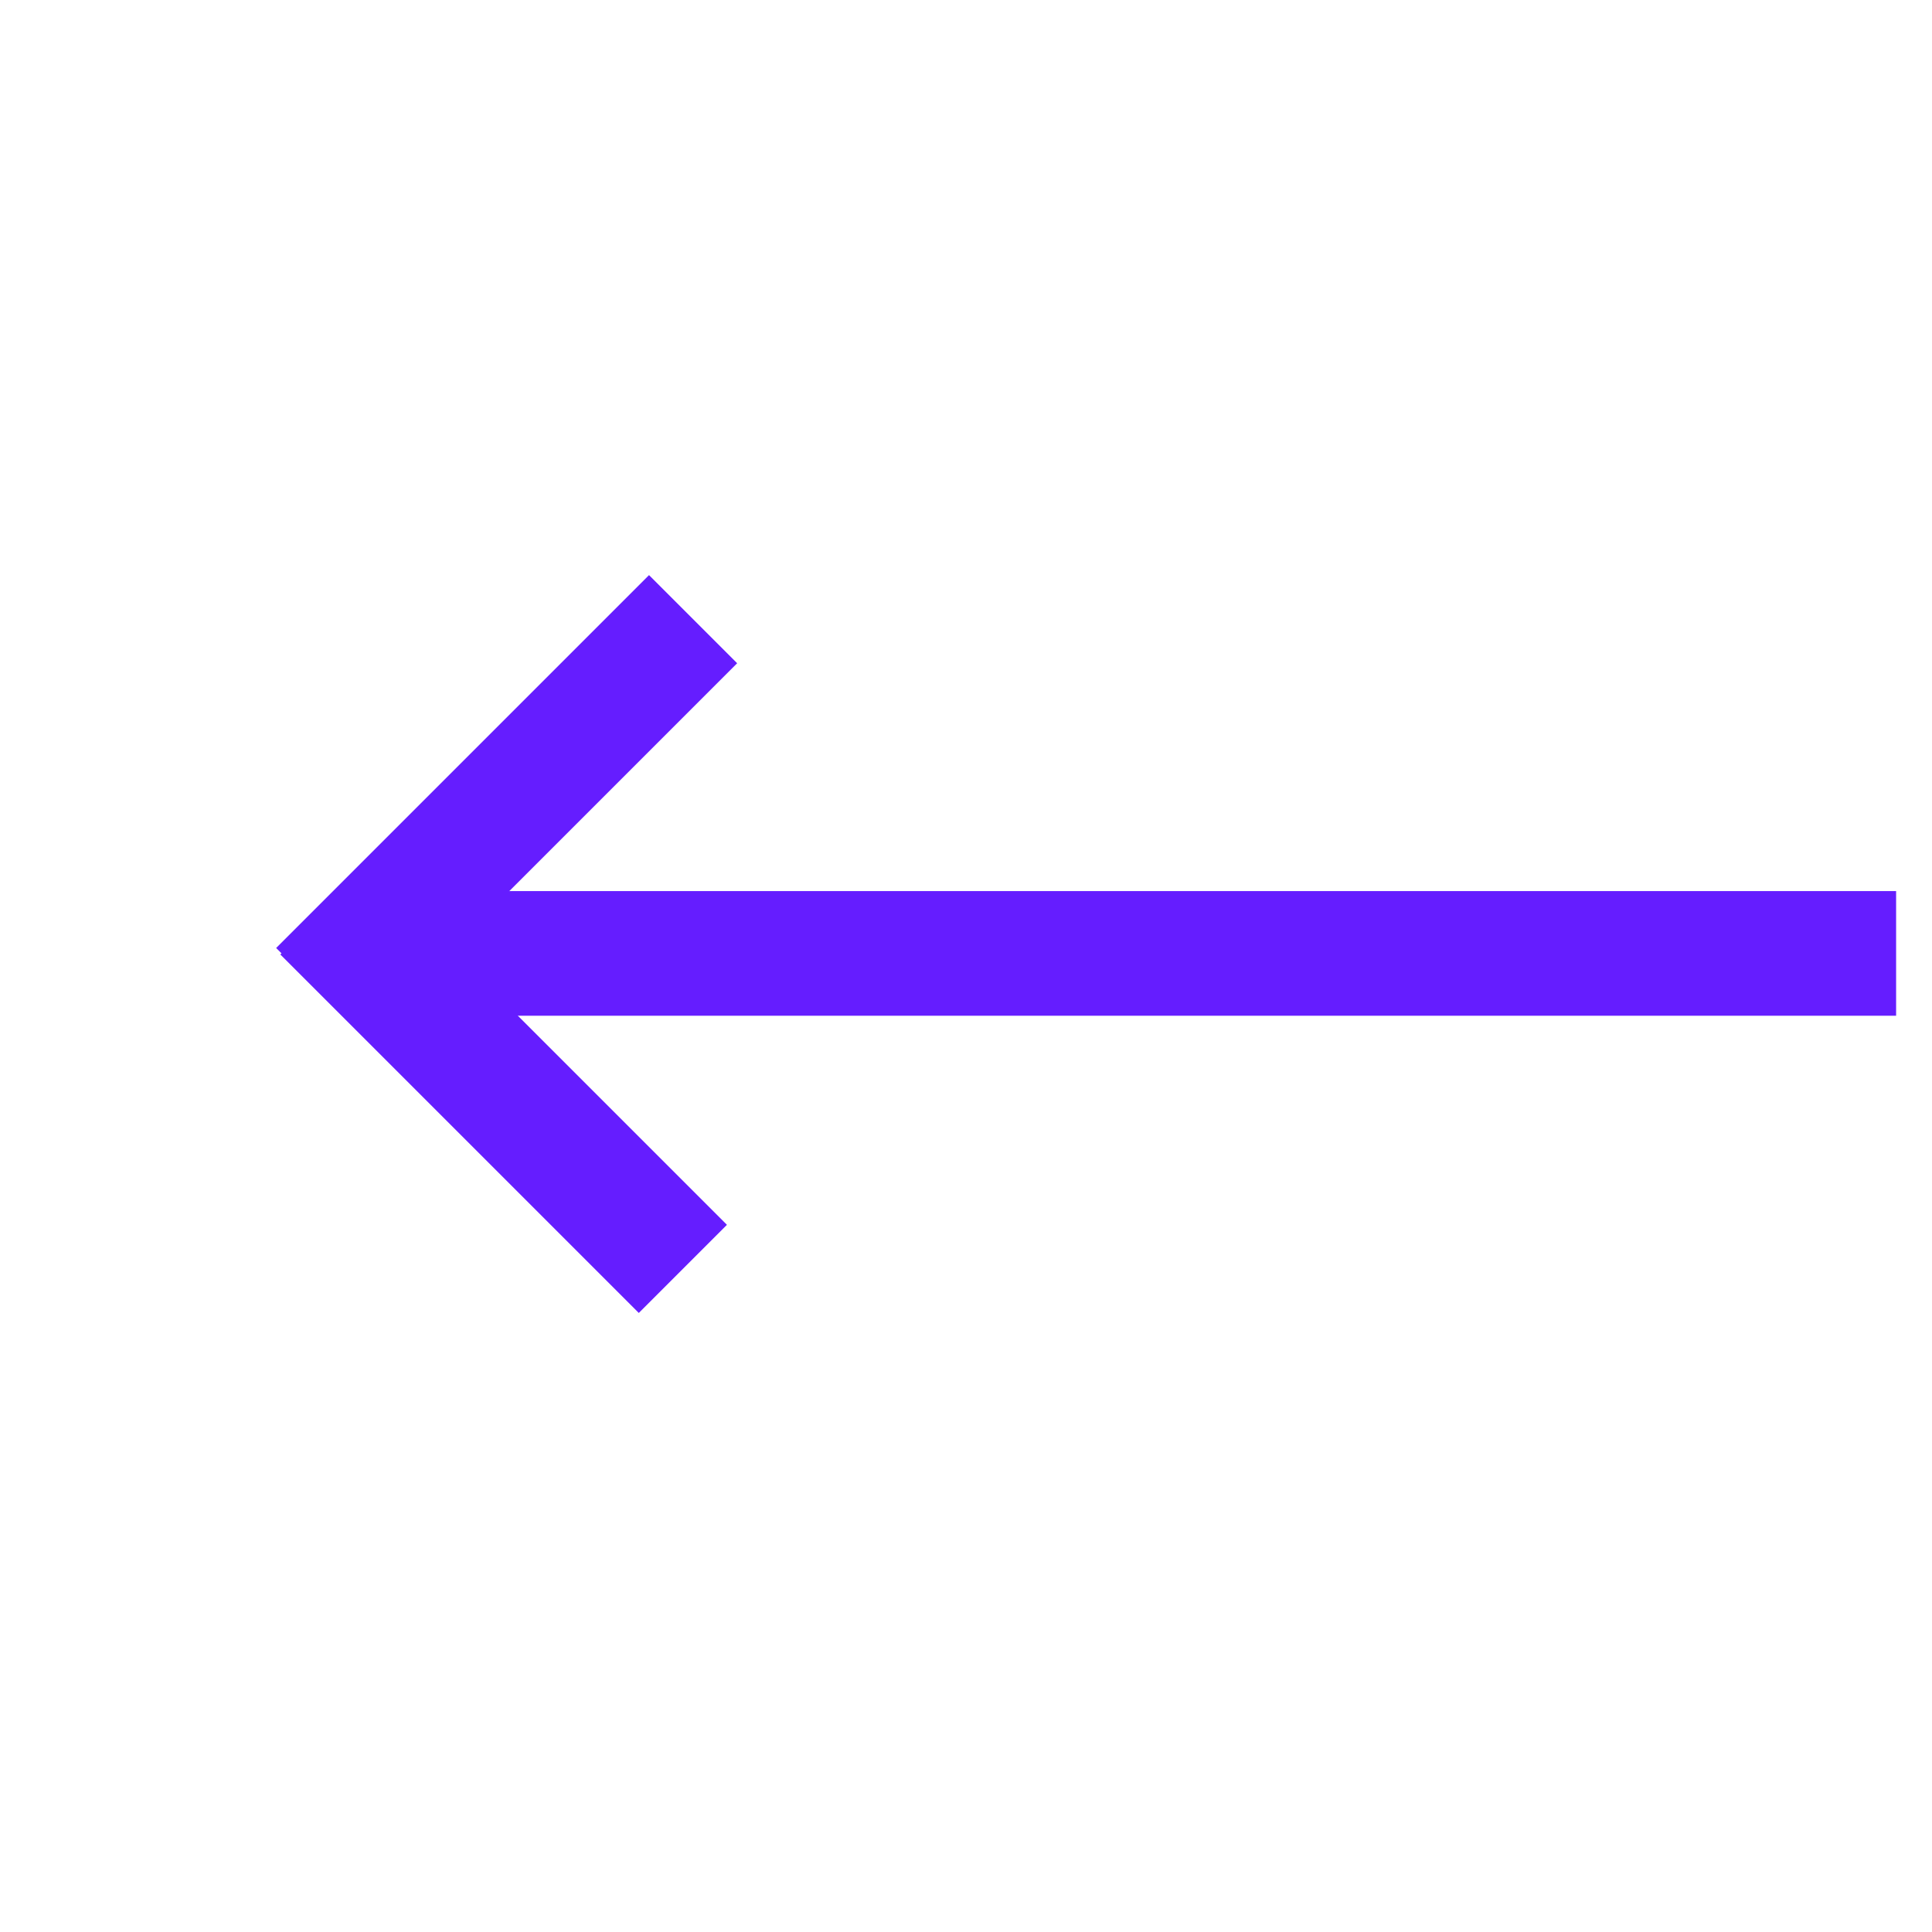 <svg width="31" height="31" viewBox="0 0 31 31" fill="none" xmlns="http://www.w3.org/2000/svg">
<path d="M30.424 15.298L6.251 15.298" stroke="#651DFF" stroke-width="2"/>
<path d="M10.957 20.36L5.205 14.608" stroke="#651DFF" stroke-width="2"/>
<path d="M11.121 9.935L5.138 15.918" stroke="#651DFF" stroke-width="2"/>
</svg>
